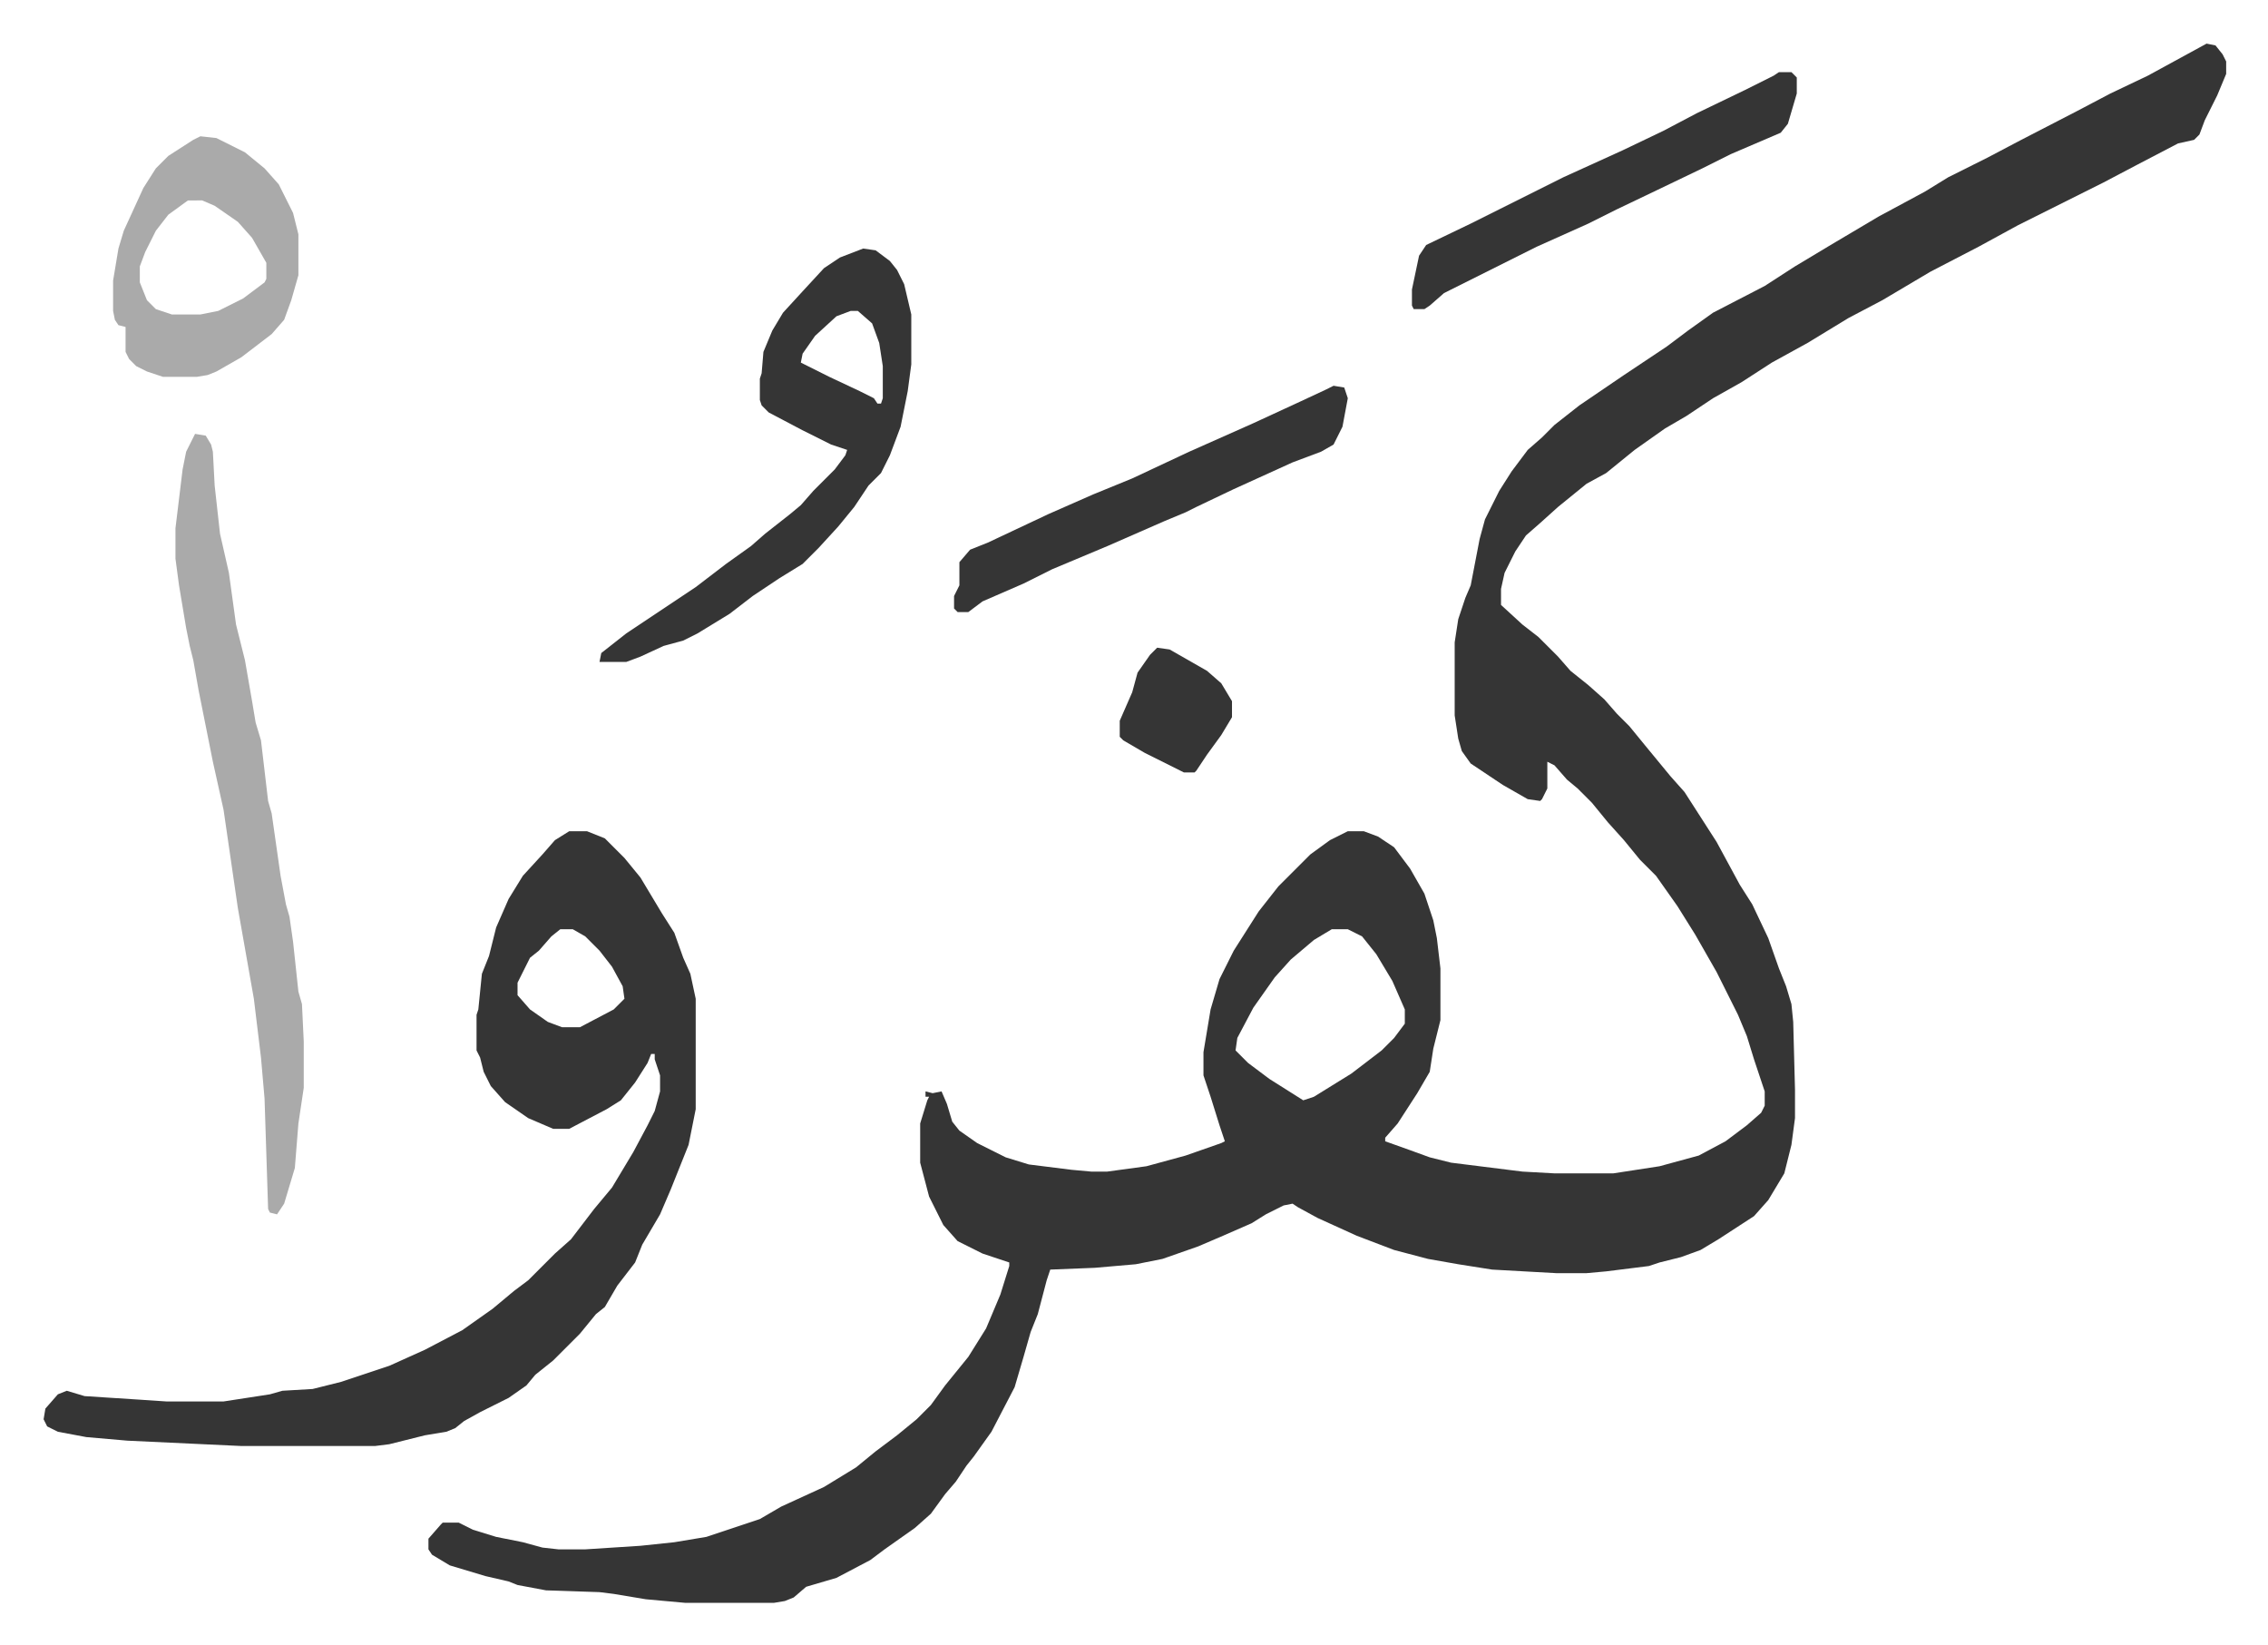 <svg xmlns="http://www.w3.org/2000/svg" role="img" viewBox="-24.48 240.52 1272.96 922.96"><path fill="#353535" id="rule_normal" d="M1214 265l5 1 4 5 2 4v7l-5 12-7 14-3 8-3 3-9 2-23 12-19 10-48 24-22 12-27 14-27 16-19 10-23 14-20 11-17 11-16 9-15 10-12 7-17 12-16 13-11 6-16 13-10 9-8 7-6 9-6 12-2 9v9l12 11 9 7 11 11 7 8 10 8 9 8 7 8 7 7 9 11 14 17 8 9 9 14 9 14 13 24 7 11 9 19 6 17 4 10 3 10 1 10 1 38v16l-2 15-4 16-9 15-8 9-20 13-10 6-11 4-12 3-6 2-24 3-11 1h-17l-36-2-19-3-17-3-19-5-21-8-22-10-11-6-3-2-5 1-10 5-8 5-16 7-14 6-20 7-15 3-23 2-25 1-2 6-5 19-4 10-4 14-5 17-13 25-10 14-4 5-6 9-6 7-8 11-9 8-17 12-8 6-19 10-17 5-7 6-5 2-6 1h-50l-22-2-18-3-8-1-30-1-16-3-5-2-13-3-20-6-10-6-2-3v-6l7-8 1-1h9l8 4 13 4 15 3 11 3 9 1h15l31-2 19-2 18-3 21-7 9-3 12-7 24-11 18-11 11-9 12-9 11-9 8-8 8-11 13-16 10-16 8-19 5-16v-2l-15-5-14-7-8-9-8-16-5-19v-22l4-13 1-2h-2v-3l4 1 5-1 3 7 3 10 4 5 10 7 16 8 13 4 24 3 11 1h9l22-3 22-6 20-7 2-1-3-9-5-16-3-9-1-3v-13l4-24 5-17 8-16 14-22 11-14 18-18 11-8 10-5h9l8 3 9 6 9 12 8 14 5 15 2 10 2 17v29l-4 16-2 13-7 12-11 17-7 8v2l14 5 11 4 12 3 40 5 18 1h33l26-4 22-6 15-8 12-9 8-7 2-4v-8l-6-18-4-13-5-12-12-24-12-21-10-16-12-17-9-9-9-11-9-10-9-11-8-8-6-5-7-8-4-2v15l-3 6-1 1-7-1-14-8-18-12-5-7-2-7-2-13v-41l2-13 4-12 3-7 5-26 3-11 8-16 7-11 9-12 8-7 7-7 14-11 25-17 24-16 12-9 14-10 29-15 17-11 20-12 27-16 26-14 13-8 22-11 19-10 31-16 19-10 21-10 22-12zM723 762l-10 6-13 11-9 10-12 17-9 17-1 7 7 7 12 9 19 12 6-2 21-13 17-13 7-7 6-8v-8l-7-16-9-15-8-10-8-4zm-428-55h10l10 4 11 11 9 11 12 20 7 11 5 14 4 9 3 14v62l-4 20-10 25-6 14-10 17-4 10-10 13-7 12-5 4-9 11-15 15-10 8-5 6-10 7-16 8-9 5-5 4-5 2-12 2-20 5-8 1h-75l-64-3-23-2-16-3-6-3-2-4 1-6 7-8 5-2 10 3 31 2 15 1h32l26-4 7-2 17-1 16-4 27-9 20-9 21-11 17-12 12-10 8-6 10-10 5-5 9-8 13-17 10-12 12-20 8-15 4-8 3-11v-9l-3-9v-3h-2l-2 5-7 11-8 10-8 5-21 11h-9l-14-6-13-9-8-9-4-8-2-8-2-4v-20l1-3 2-20 4-10 4-16 7-16 8-13 11-12 7-8zm-5 55l-5 4-7 8-5 4-7 14v7l7 8 10 7 8 3h10l19-10 6-6-1-7-6-11-7-9-8-8-7-4z"/><path fill="#aaa" id="rule_hamzat_wasl" d="M85 484l6 1 3 5 1 4 1 19 3 27 5 22 4 29 5 20 4 23 2 12 3 10 4 34 2 7 5 35 3 16 2 7 2 14 3 28 2 7 1 21v26l-3 20-2 25-6 20-4 6-4-1-1-2-2-62-2-23-4-33-9-51-8-55-6-27-5-25-3-15-3-17-2-8-2-10-4-24-2-15v-17l4-33 2-10z"/><path fill="#353535" id="rule_normal" d="M460 380l7 1 8 6 4 5 4 8 4 17v28l-2 15-4 20-6 16-5 10-7 7-8 12-9 11-11 12-9 9-13 8-15 10-13 10-18 11-8 4-11 3-13 6-8 3h-15l1-5 14-11 39-26 17-13 14-10 8-7 14-11 6-5 7-8 12-12 6-8 1-3-9-3-16-8-19-10-4-4-1-3v-12l1-3 1-12 5-12 6-10 11-12 12-13 9-6zm-7 35l-8 3-12 11-7 10-1 5 16 8 17 8 8 4 2 3h2l1-3v-18l-2-13-4-11-8-7z"/><path fill="#aaa" id="rule_hamzat_wasl" d="M88 317l9 1 16 8 11 9 8 9 8 16 3 12v23l-4 14-4 11-7 8-17 13-14 8-5 2-6 1H67l-9-3-6-3-4-4-2-4v-14l-4-1-2-3-1-5v-17l3-18 3-10 11-24 7-11 7-7 14-9zm-7 36l-11 8-7 9-6 12-3 8v9l4 10 5 5 9 3h16l10-2 14-7 12-9 1-2v-9l-8-14-8-9-13-9-7-3z"/><path fill="#353535" id="rule_normal" d="M724 457l6 1 2 6-3 16-5 10-7 4-16 6-33 15-21 10-6 3-12 5-32 14-31 13-16 8-23 10-8 6h-6l-2-2v-7l3-6v-13l6-7 10-4 34-16 25-11 22-9 32-15 36-16 26-12 15-7zm250-176h7l3 3v9l-5 17-4 5-28 12-16 8-25 12-23 11-16 8-29 13-52 26-8 7-3 2h-6l-1-2v-9l4-19 4-6 25-12 52-26 33-15 23-11 19-10 27-13 16-8zM625 604l7 1 21 12 8 7 6 10v9l-6 10-8 11-6 9-1 1h-6l-22-11-12-7-2-2v-9l7-16 3-11 7-10z"/></svg>
